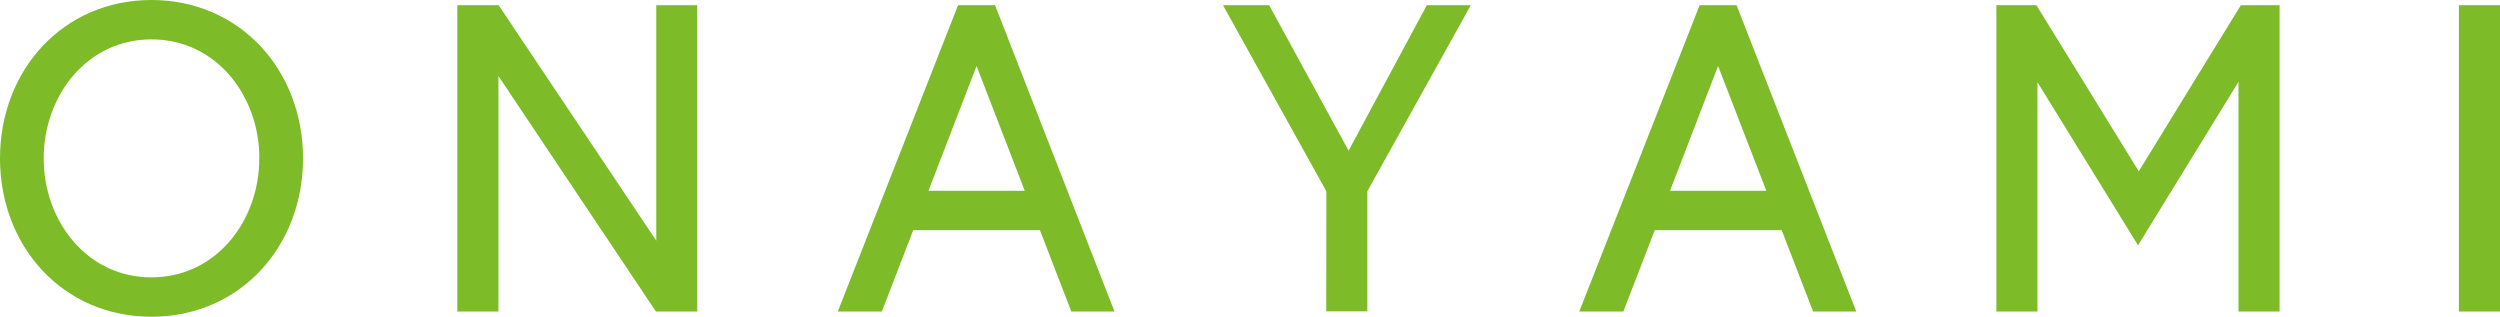 <svg xmlns="http://www.w3.org/2000/svg" viewBox="0 0 507.37 64.28"><defs><style>.cls-1{fill:#7dbb28;stroke:#7dbb28;stroke-miterlimit:10;}</style></defs><g id="レイヤー_2" data-name="レイヤー 2"><g id="contents"><path class="cls-1" d="M61,32.14C61,49.79,48.4,63.78,30.74,63.78S.5,49.79.5,32.14,13.09.5,30.74.5,61,14.48,61,32.14Zm-7.86,0c0-13-9-24.65-22.38-24.65S8.37,19.12,8.37,32.14s9,24.65,22.37,24.65S53.12,45.16,53.12,32.14Z"/><path class="cls-1" d="M100.92,1.55l32.77,48.94V1.55H141V62.73h-7.61L100.66,13.79V62.73H93.31V1.55Z"/><path class="cls-1" d="M194.78,1.55h6.82l23.86,61.18h-7.69l-6.38-16.52H185l-6.38,16.52h-7.86ZM187.7,39.22h21L198.19,12Z"/><path class="cls-1" d="M269.68,38.69,249.05,1.55h8.22L273.7,31.62,289.87,1.55h7.78L277,38.69v24h-7.34Z"/><path class="cls-1" d="M345.28,1.55h6.81L376,62.73h-7.69l-6.38-16.52H335.49l-6.38,16.52h-7.87ZM338.2,39.22h21L348.68,12Z"/><path class="cls-1" d="M413,1.55l21.06,34.17,21-34.17h7.08V62.73h-7.34V14.83l-20.89,34L413,14.92V62.73h-7.34V1.55Z"/><path class="cls-1" d="M499.53,1.55h7.34V62.73h-7.34Z"/></g></g></svg>